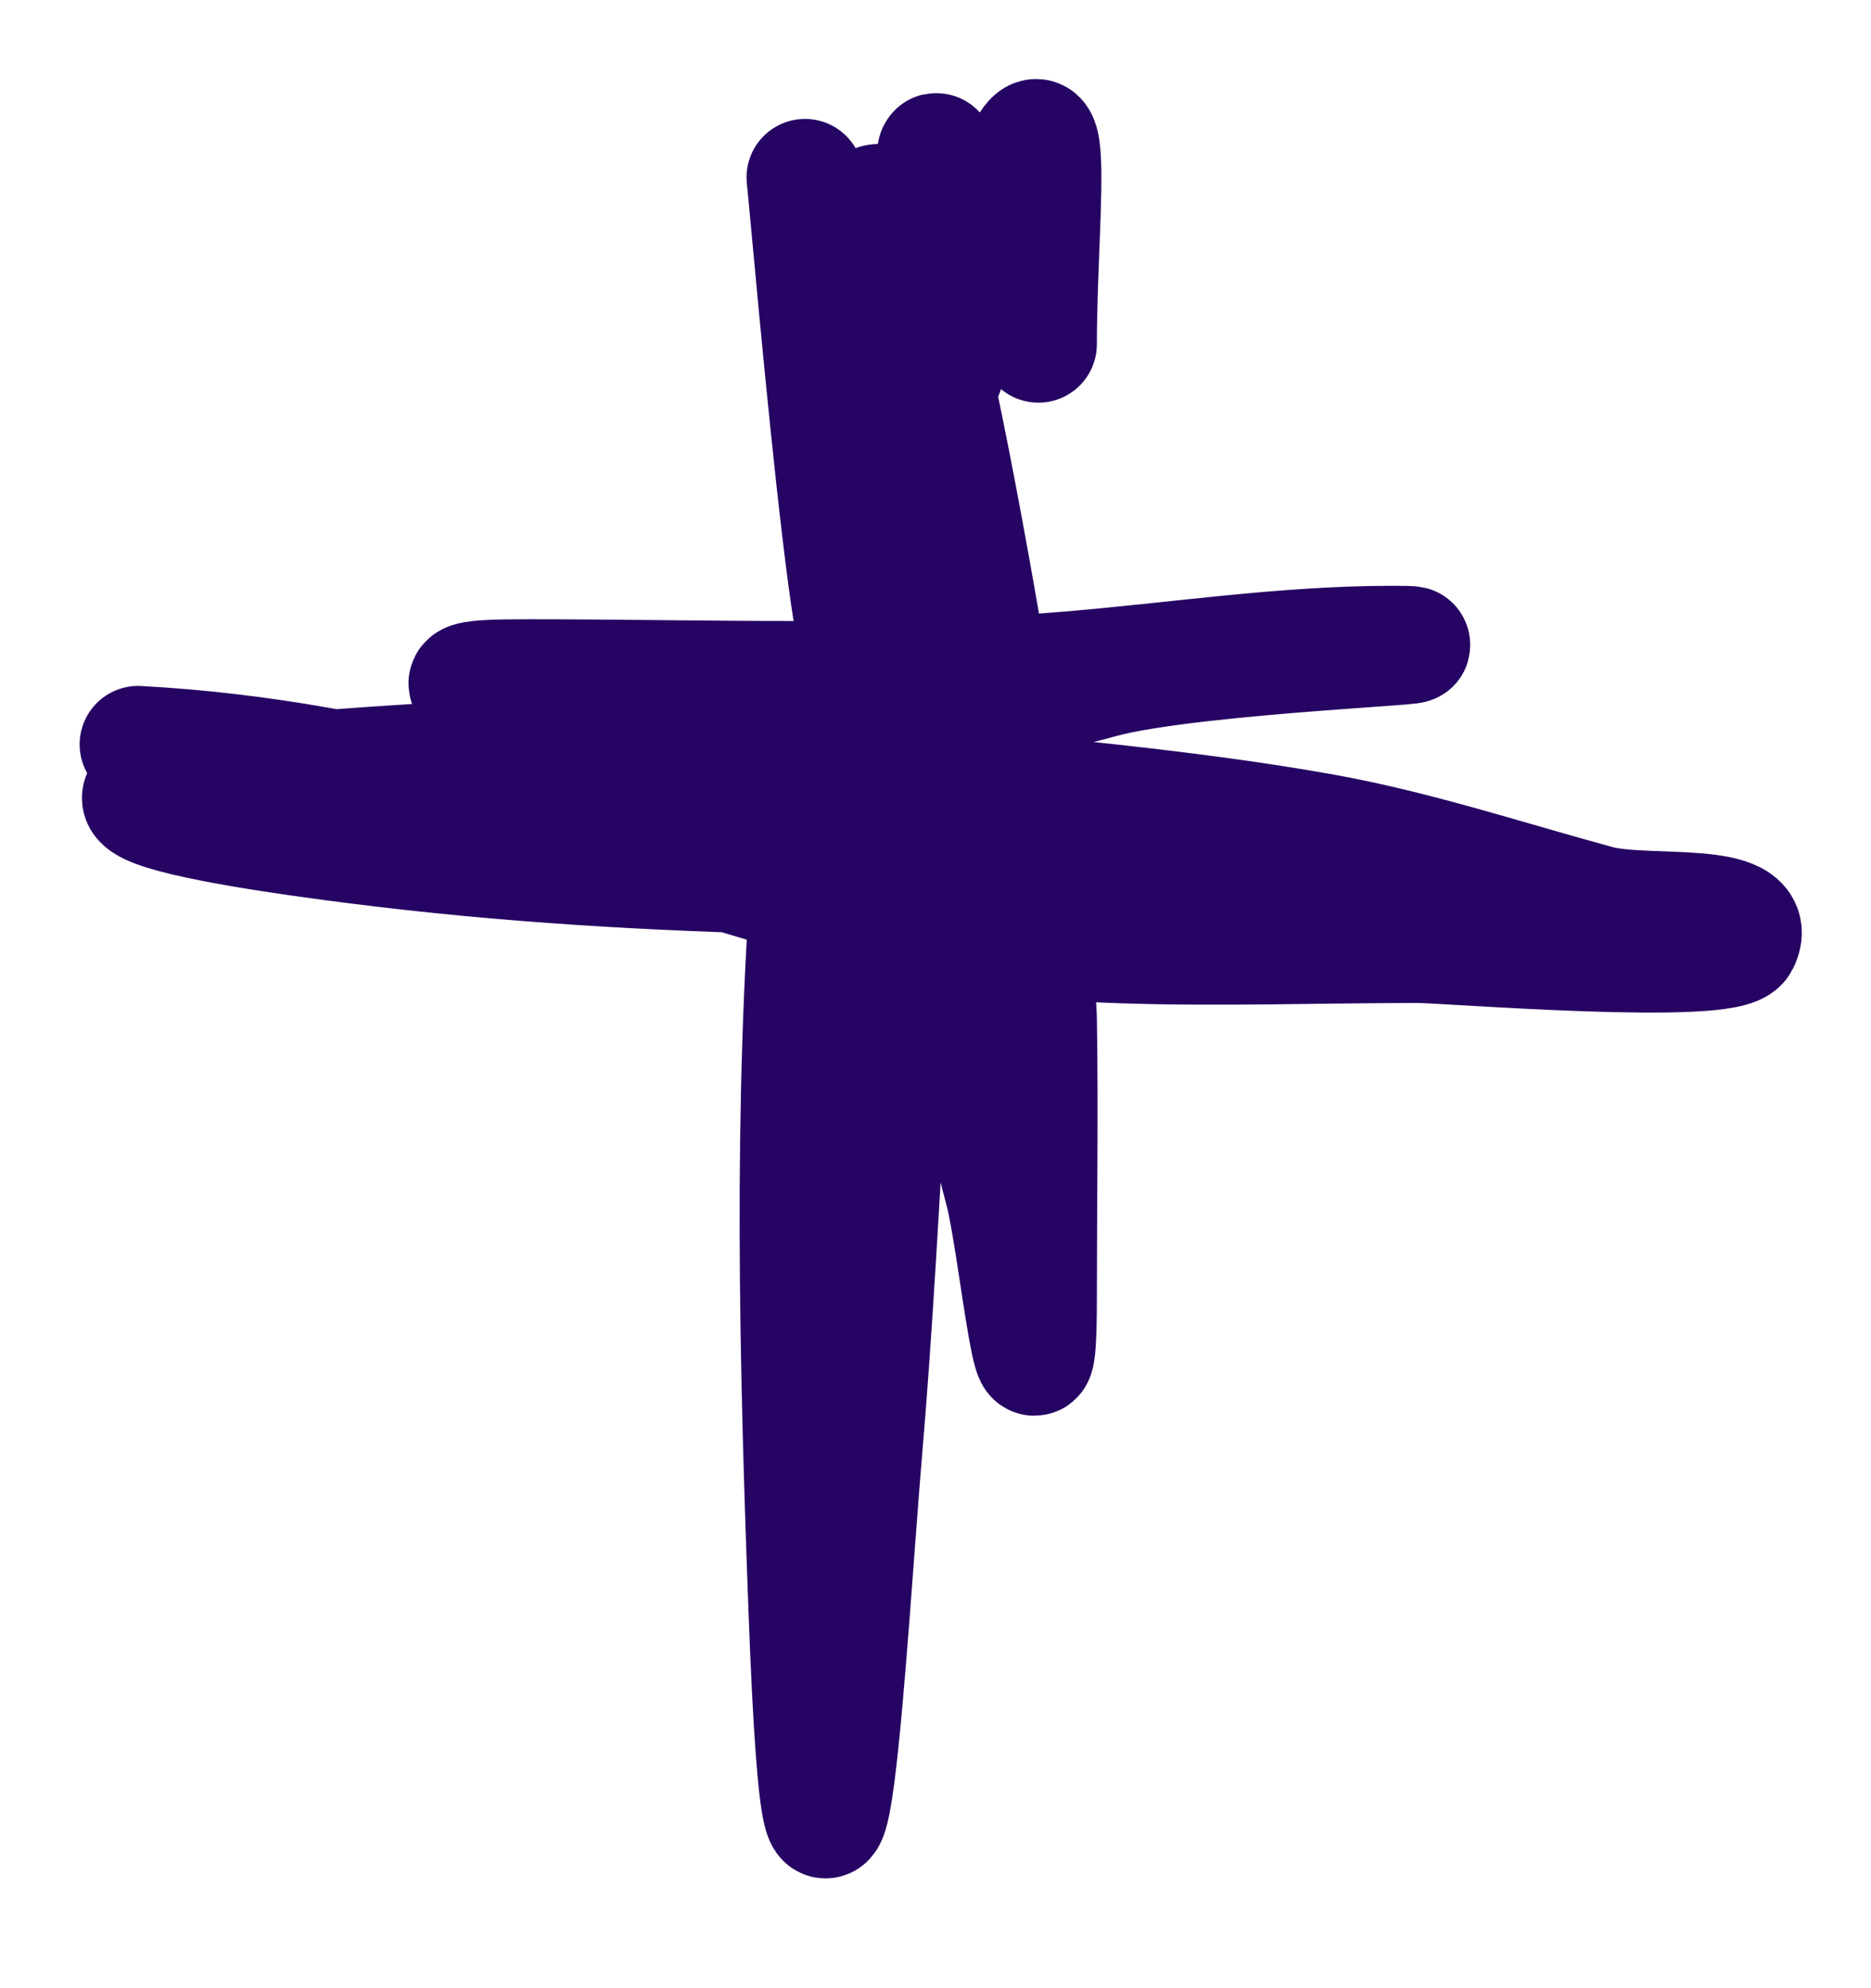 <?xml version="1.0" encoding="UTF-8"?> <svg xmlns="http://www.w3.org/2000/svg" width="16" height="17" viewBox="0 0 16 17" fill="none"> <path d="M6.884 1.517C6.933 1.967 7.454 8.118 7.454 4.527C7.454 4.185 7.182 1.967 7.486 1.739C7.835 1.477 8.869 8.01 8.88 8.71C8.893 9.501 8.88 10.294 8.88 11.086C8.88 12.501 8.697 10.624 8.579 10.183C7.863 7.495 8.025 4.751 8.025 1.992C8.025 -1.468 7.687 8.906 7.391 12.354C7.257 13.921 7.052 17.854 6.9 13.748C6.822 11.646 6.768 9.459 6.932 7.363C7.085 5.399 7.879 3.891 8.468 2.087C9.105 0.141 8.88 1.735 8.88 2.943" stroke="#260463" stroke-linecap="round"></path> <path d="M1.181 6.365C3.313 6.48 5.081 7.139 7.106 7.727C8.735 8.2 10.451 8.076 12.128 8.076C12.372 8.076 14.779 8.271 14.885 8.06C15.073 7.683 14.072 7.838 13.665 7.727C12.876 7.513 12.095 7.252 11.288 7.11C8.986 6.703 6.637 6.742 4.381 6.016C3.768 5.819 3.935 5.795 4.508 5.795C6.036 5.795 7.578 5.856 9.102 5.731C10.041 5.655 10.961 5.509 11.906 5.509C12.742 5.509 10.225 5.591 9.419 5.81C6.904 6.496 4.341 6.382 1.783 6.666C-0.1 6.875 3.155 7.243 3.525 7.284C6.066 7.566 8.609 7.506 11.162 7.506" stroke="#260463" stroke-linecap="round"></path> </svg> 